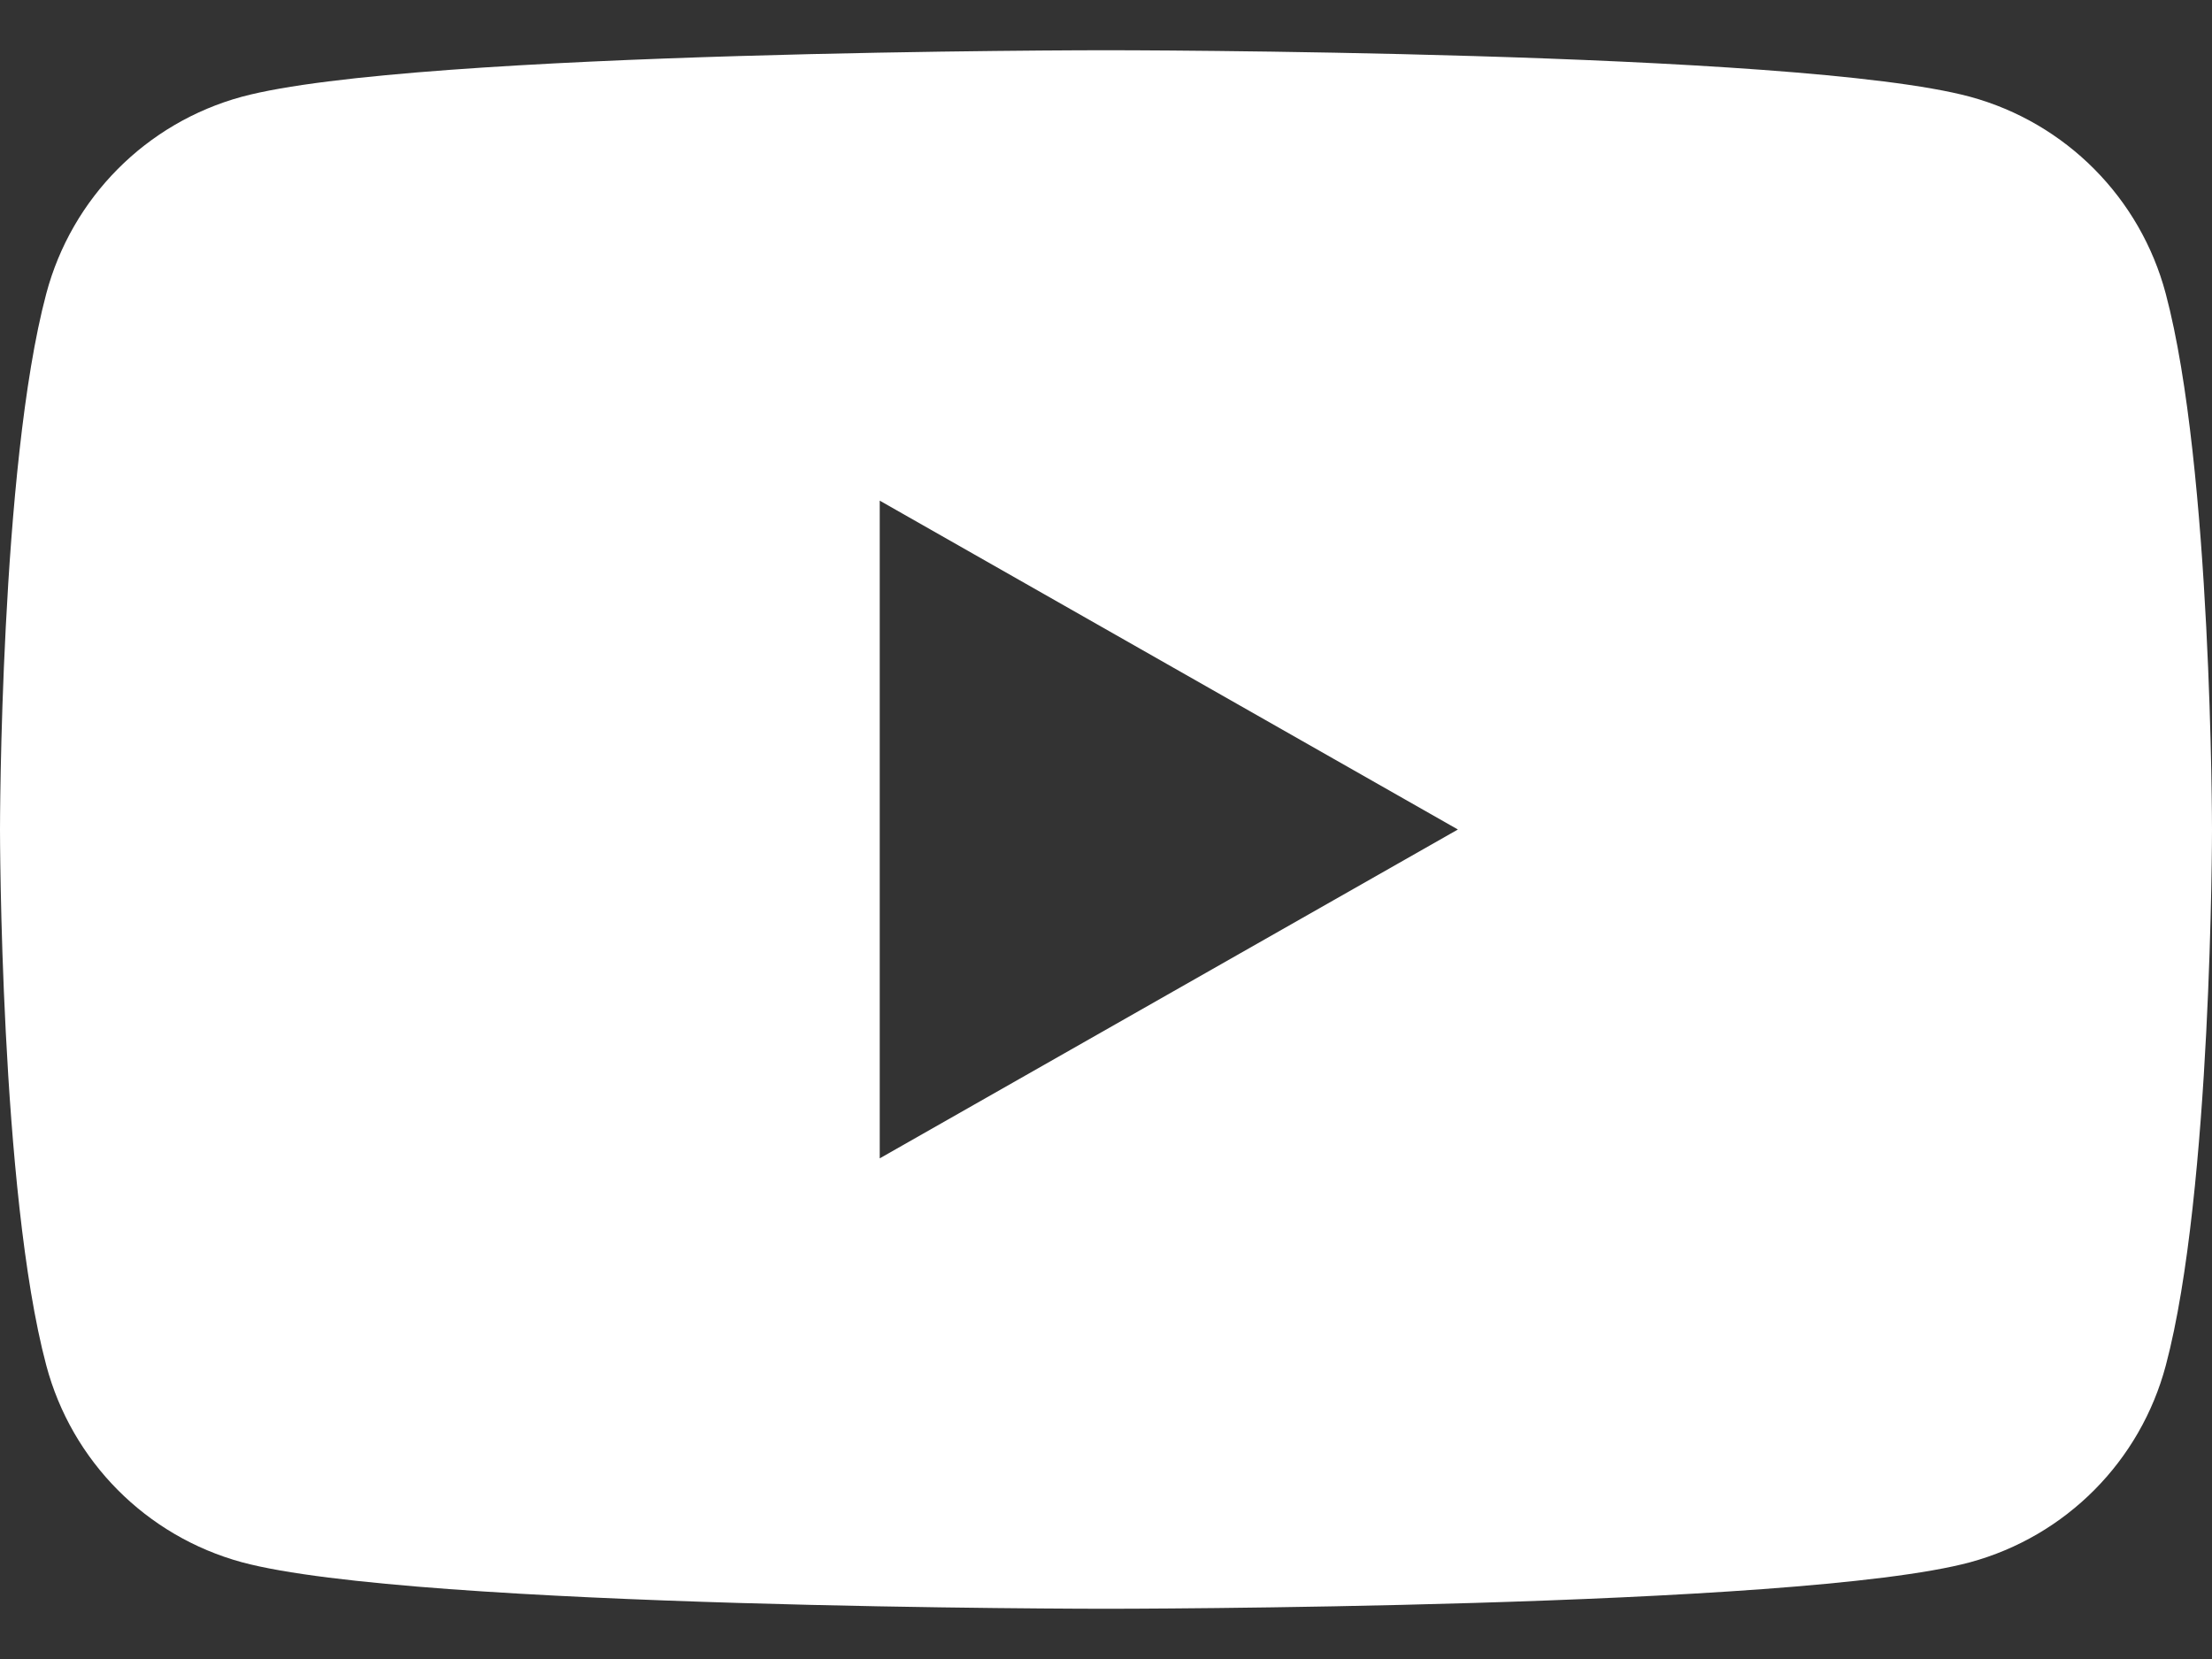 <?xml version="1.0" encoding="utf-8"?>
<svg xmlns="http://www.w3.org/2000/svg" height="18px" version="1.1" viewBox="0 0 24 18" width="24px">
    <rect x="0" y="0" width="24" height="18" fill="#333333" stroke="none"/>
    <title>youtube</title>
    <g fill="none" fill-rule="evenodd" id="Page-1" stroke="none" stroke-width="1">
        <g fill="#FFFFFF" fill-rule="nonzero" id="youtube">
            <path d="M23.498,3.186 C23.222,2.147 22.414,1.333 21.376,1.05 C19.505,0.545 12,0.545 12,0.545 C12,0.545 4.495,0.545 2.623,1.05 C1.586,1.333 0.778,2.147 0.502,3.186 C0,5.07 0,9 0,9 C0,9 0,12.93 0.502,14.814 C0.778,15.853 1.586,16.667 2.624,16.95 C4.495,17.455 12,17.455 12,17.455 C12,17.455 19.505,17.455 21.377,16.95 C22.415,16.667 23.223,15.854 23.499,14.814 C24,12.93 24,9 24,9 C24,9 24,5.07 23.498,3.186 Z M9.545,12.568 L9.545,5.432 L15.818,9 L9.545,12.568 Z" id="Shape"/>
        </g>
    </g>
</svg>